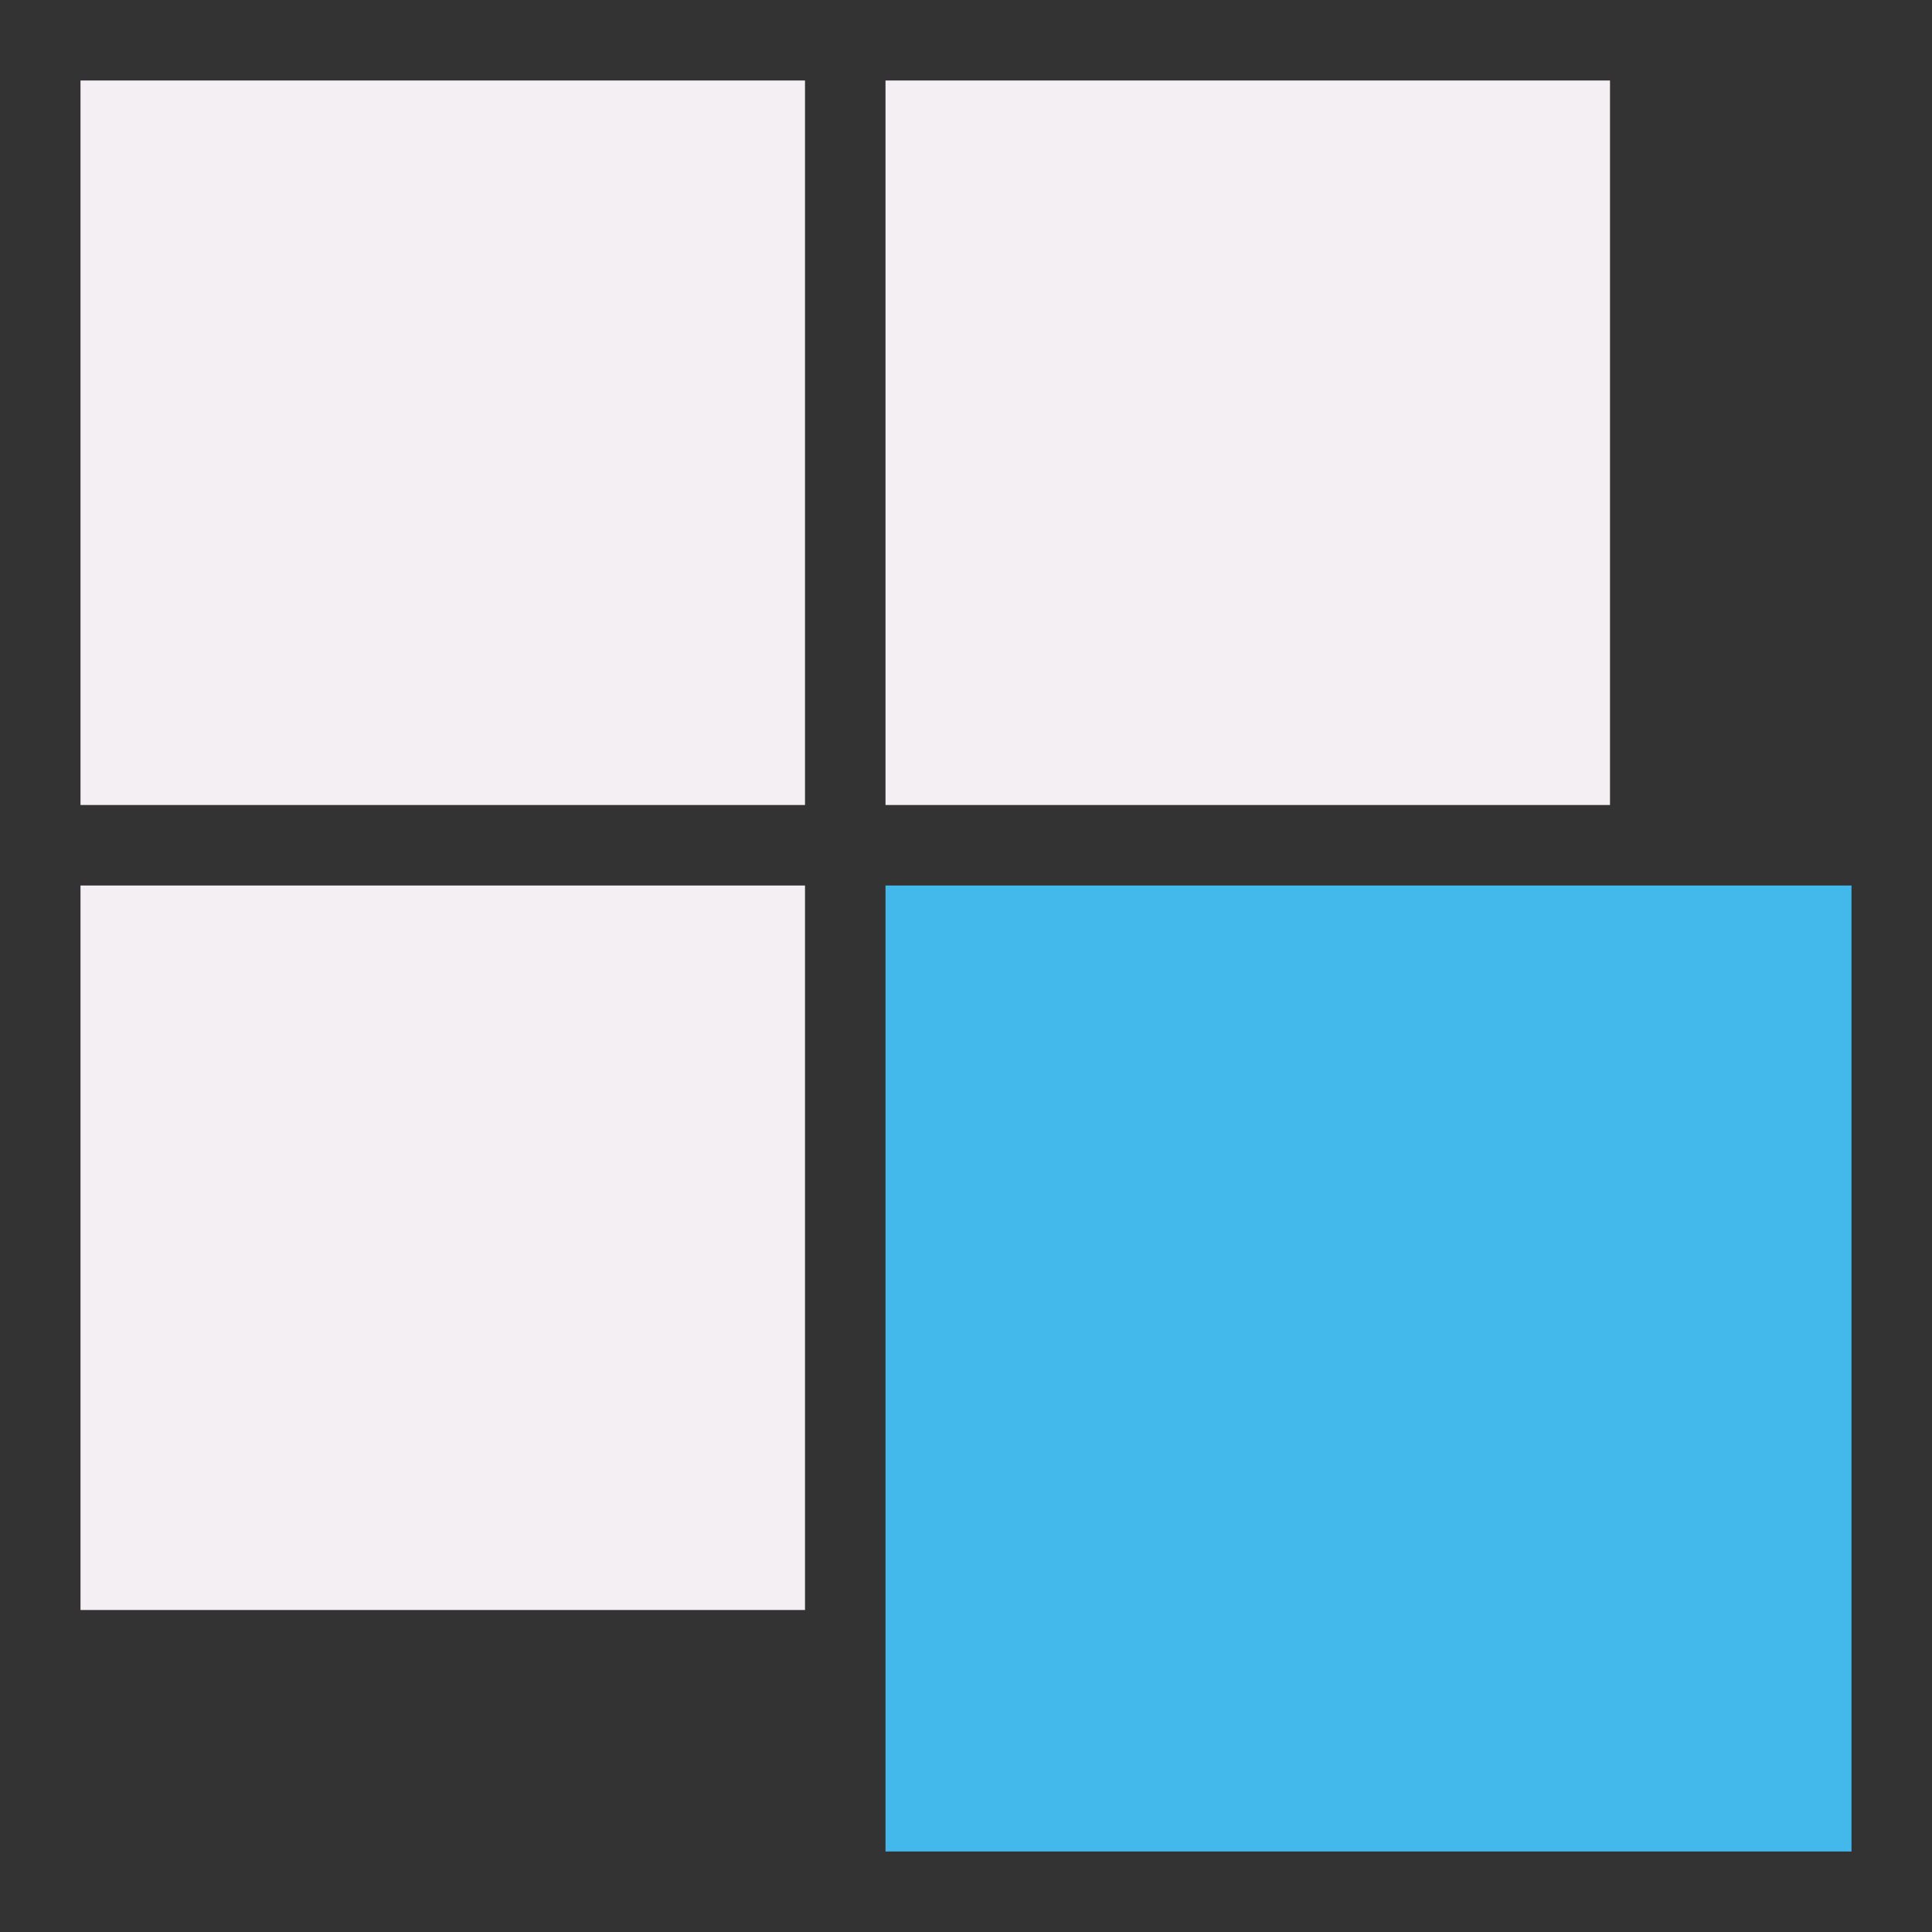 <?xml version="1.0" encoding="UTF-8" standalone="no"?>
<svg
   xmlns:dc="http://purl.org/dc/elements/1.1/"
   xmlns:cc="http://creativecommons.org/ns#"
   xmlns:rdf="http://www.w3.org/1999/02/22-rdf-syntax-ns#"
   xmlns:svg="http://www.w3.org/2000/svg"
   xmlns="http://www.w3.org/2000/svg"
   xmlns:sodipodi="http://sodipodi.sourceforge.net/DTD/sodipodi-0.dtd"
   xmlns:inkscape="http://www.inkscape.org/namespaces/inkscape"
   id="Слой_1"
   data-name="Слой 1"
   viewBox="0 0 24 24"
   version="1.1"
   sodipodi:docname="array.svg"
   inkscape:version="1.0.1 (c497b03c, 2020-09-10)">
  <rect x="0" y="0" width="24" height="24" fill="#333333" stroke="none"/>
  <sodipodi:namedview
     pagecolor="#ffffff"
     bordercolor="#666666"
     borderopacity="1"
     objecttolerance="10"
     gridtolerance="10"
     guidetolerance="10"
     inkscape:pageopacity="0"
     inkscape:pageshadow="2"
     inkscape:window-width="1609"
     inkscape:window-height="1035"
     id="namedview30"
     showgrid="true"
     inkscape:zoom="32.354403"
     inkscape:cx="11.268326"
     inkscape:cy="12.1964"
     inkscape:window-x="0"
     inkscape:window-y="23"
     inkscape:window-maximized="0"
     inkscape:document-rotation="0"
     inkscape:current-layer="Слой_1">
    <inkscape:grid
       type="xygrid"
       id="grid_kicad"
       spacingx="0.5"
       spacingy="0.5"
       color="#9999ff"
       opacity="0.13"
       empspacing="2" />
  </sodipodi:namedview>
  <defs
     id="defs115922">
    <style
       id="style115920">.cls-1{fill:#42B8EB;}.cls-2{fill:#F4EFF3;}</style>
  </defs>
  <title
     id="title115924">array</title>
  <rect
     class="cls-1"
     x="11"
     y="11"
     width="12"
     height="12"
     id="rect115926"
     style="stroke-width:1" />
  <rect
     class="cls-2"
     x="1"
     y="11"
     width="9"
     height="9"
     id="rect115928" />
  <rect
     class="cls-2"
     x="11"
     y="1"
     width="9"
     height="9"
     id="rect115930" />
  <rect
     class="cls-2"
     x="1"
     y="1"
     width="9"
     height="9"
     id="rect115932" />
</svg>
